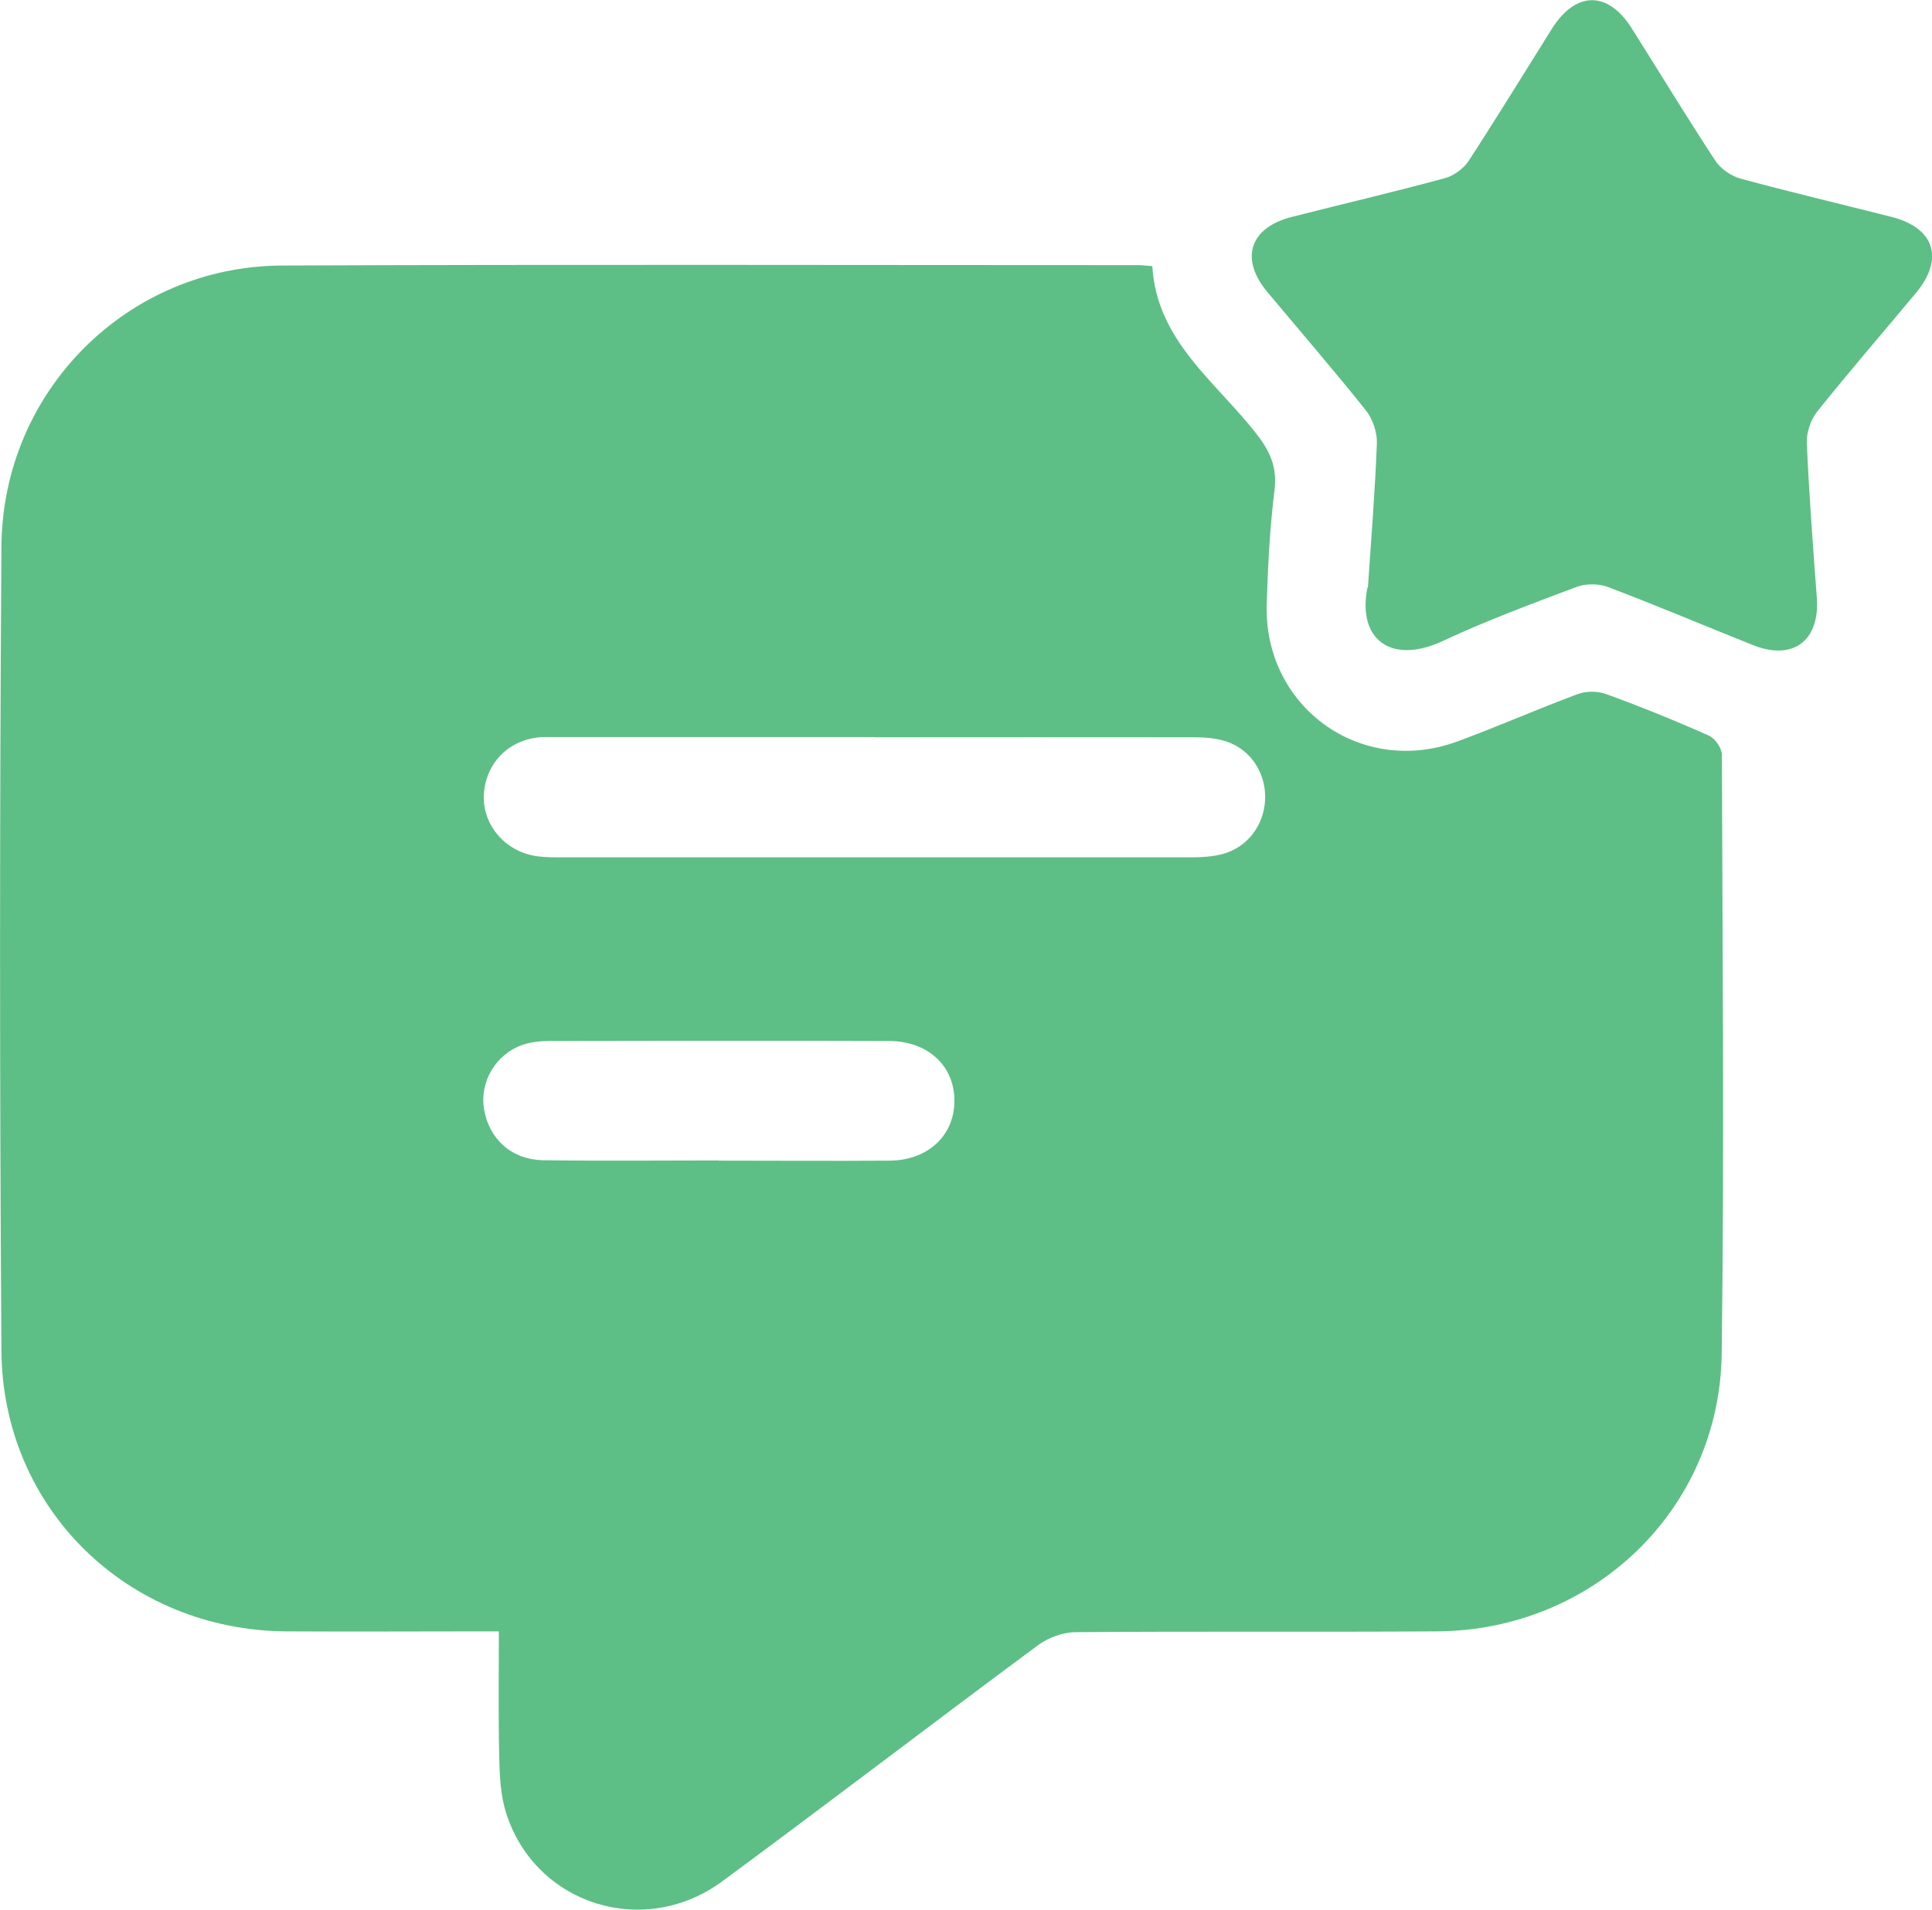 <?xml version="1.0" encoding="UTF-8"?>
<svg id="Layer_1" data-name="Layer 1" xmlns="http://www.w3.org/2000/svg" viewBox="0 0 95.08 94">
  <defs>
    <style>
      .cls-1 {
        fill: #5dbf86;
      }
    </style>
  </defs>
  <path class="cls-1" d="M56.71,13.11c.22,3.69,3.16,5.7,5.15,8.28,.68,.88,1,1.65,.86,2.77-.23,1.83-.32,3.69-.38,5.53-.18,5.08,4.6,8.56,9.37,6.81,1.99-.73,3.93-1.59,5.92-2.33,.42-.16,1-.16,1.43,0,1.7,.62,3.38,1.3,5.04,2.04,.3,.13,.64,.62,.64,.94,.03,9.83,.12,19.67-.01,29.5-.11,7.66-6.33,13.6-14,13.65-5.93,.04-11.85-.01-17.78,.04-.62,0-1.35,.26-1.85,.63-5.2,3.85-10.34,7.79-15.55,11.63-3.85,2.84-9.18,1.16-10.63-3.32-.28-.86-.33-1.81-.35-2.73-.05-2.04-.02-4.09-.02-6.25-.27,0-.64,0-1,0-3.15,0-6.3,.02-9.46,0-7.79-.05-13.97-6.03-14.02-13.82-.09-13.19-.09-26.38,0-39.57,.05-7.68,6.22-13.81,13.81-13.84,14.05-.06,28.09-.02,42.14-.02,.2,0,.4,.03,.69,.05Zm-13.69,23.17c-5.14,0-10.28,0-15.42,0-.31,0-.62,0-.92,0-1.56,.09-2.71,1.18-2.86,2.71-.14,1.45,.89,2.81,2.4,3.12,.4,.08,.82,.09,1.22,.09,10.41,0,20.83,0,31.24,0,.51,0,1.03-.04,1.52-.17,1.2-.34,2-1.41,2.06-2.66,.06-1.28-.68-2.46-1.9-2.87-.51-.17-1.07-.21-1.61-.21-5.24-.01-10.48,0-15.72,0Zm-7.65,20.85h0c2.81,0,5.61,.02,8.42,0,1.87-.02,3.16-1.22,3.18-2.91,.02-1.73-1.28-2.97-3.21-2.98-5.58-.02-11.15-.01-16.73,0-.44,0-.9,.05-1.31,.19-1.33,.46-2.12,1.83-1.9,3.16,.25,1.48,1.35,2.49,2.92,2.52,2.87,.04,5.75,.01,8.62,.01Z"/>
  <path class="cls-1" d="M67.32,28.9c.16-2.36,.35-4.71,.44-7.07,.02-.54-.2-1.2-.54-1.63-1.58-1.98-3.24-3.9-4.86-5.84-1.35-1.62-.86-3.15,1.2-3.68,2.52-.64,5.04-1.23,7.55-1.91,.44-.12,.91-.47,1.16-.84,1.4-2.15,2.74-4.34,4.1-6.51,1.18-1.87,2.76-1.88,3.93-.03,1.37,2.17,2.7,4.36,4.11,6.51,.26,.4,.77,.76,1.24,.89,2.47,.67,4.97,1.26,7.45,1.89,2.11,.54,2.59,2.06,1.19,3.74-1.62,1.95-3.28,3.86-4.86,5.84-.32,.4-.53,1.03-.51,1.55,.11,2.53,.3,5.06,.49,7.58,.17,2.14-1.16,3.16-3.15,2.36-2.38-.95-4.74-1.95-7.14-2.86-.45-.17-1.08-.17-1.53,0-2.21,.83-4.42,1.65-6.56,2.65-2.6,1.22-4.25-.1-3.73-2.63Z"/>
</svg>